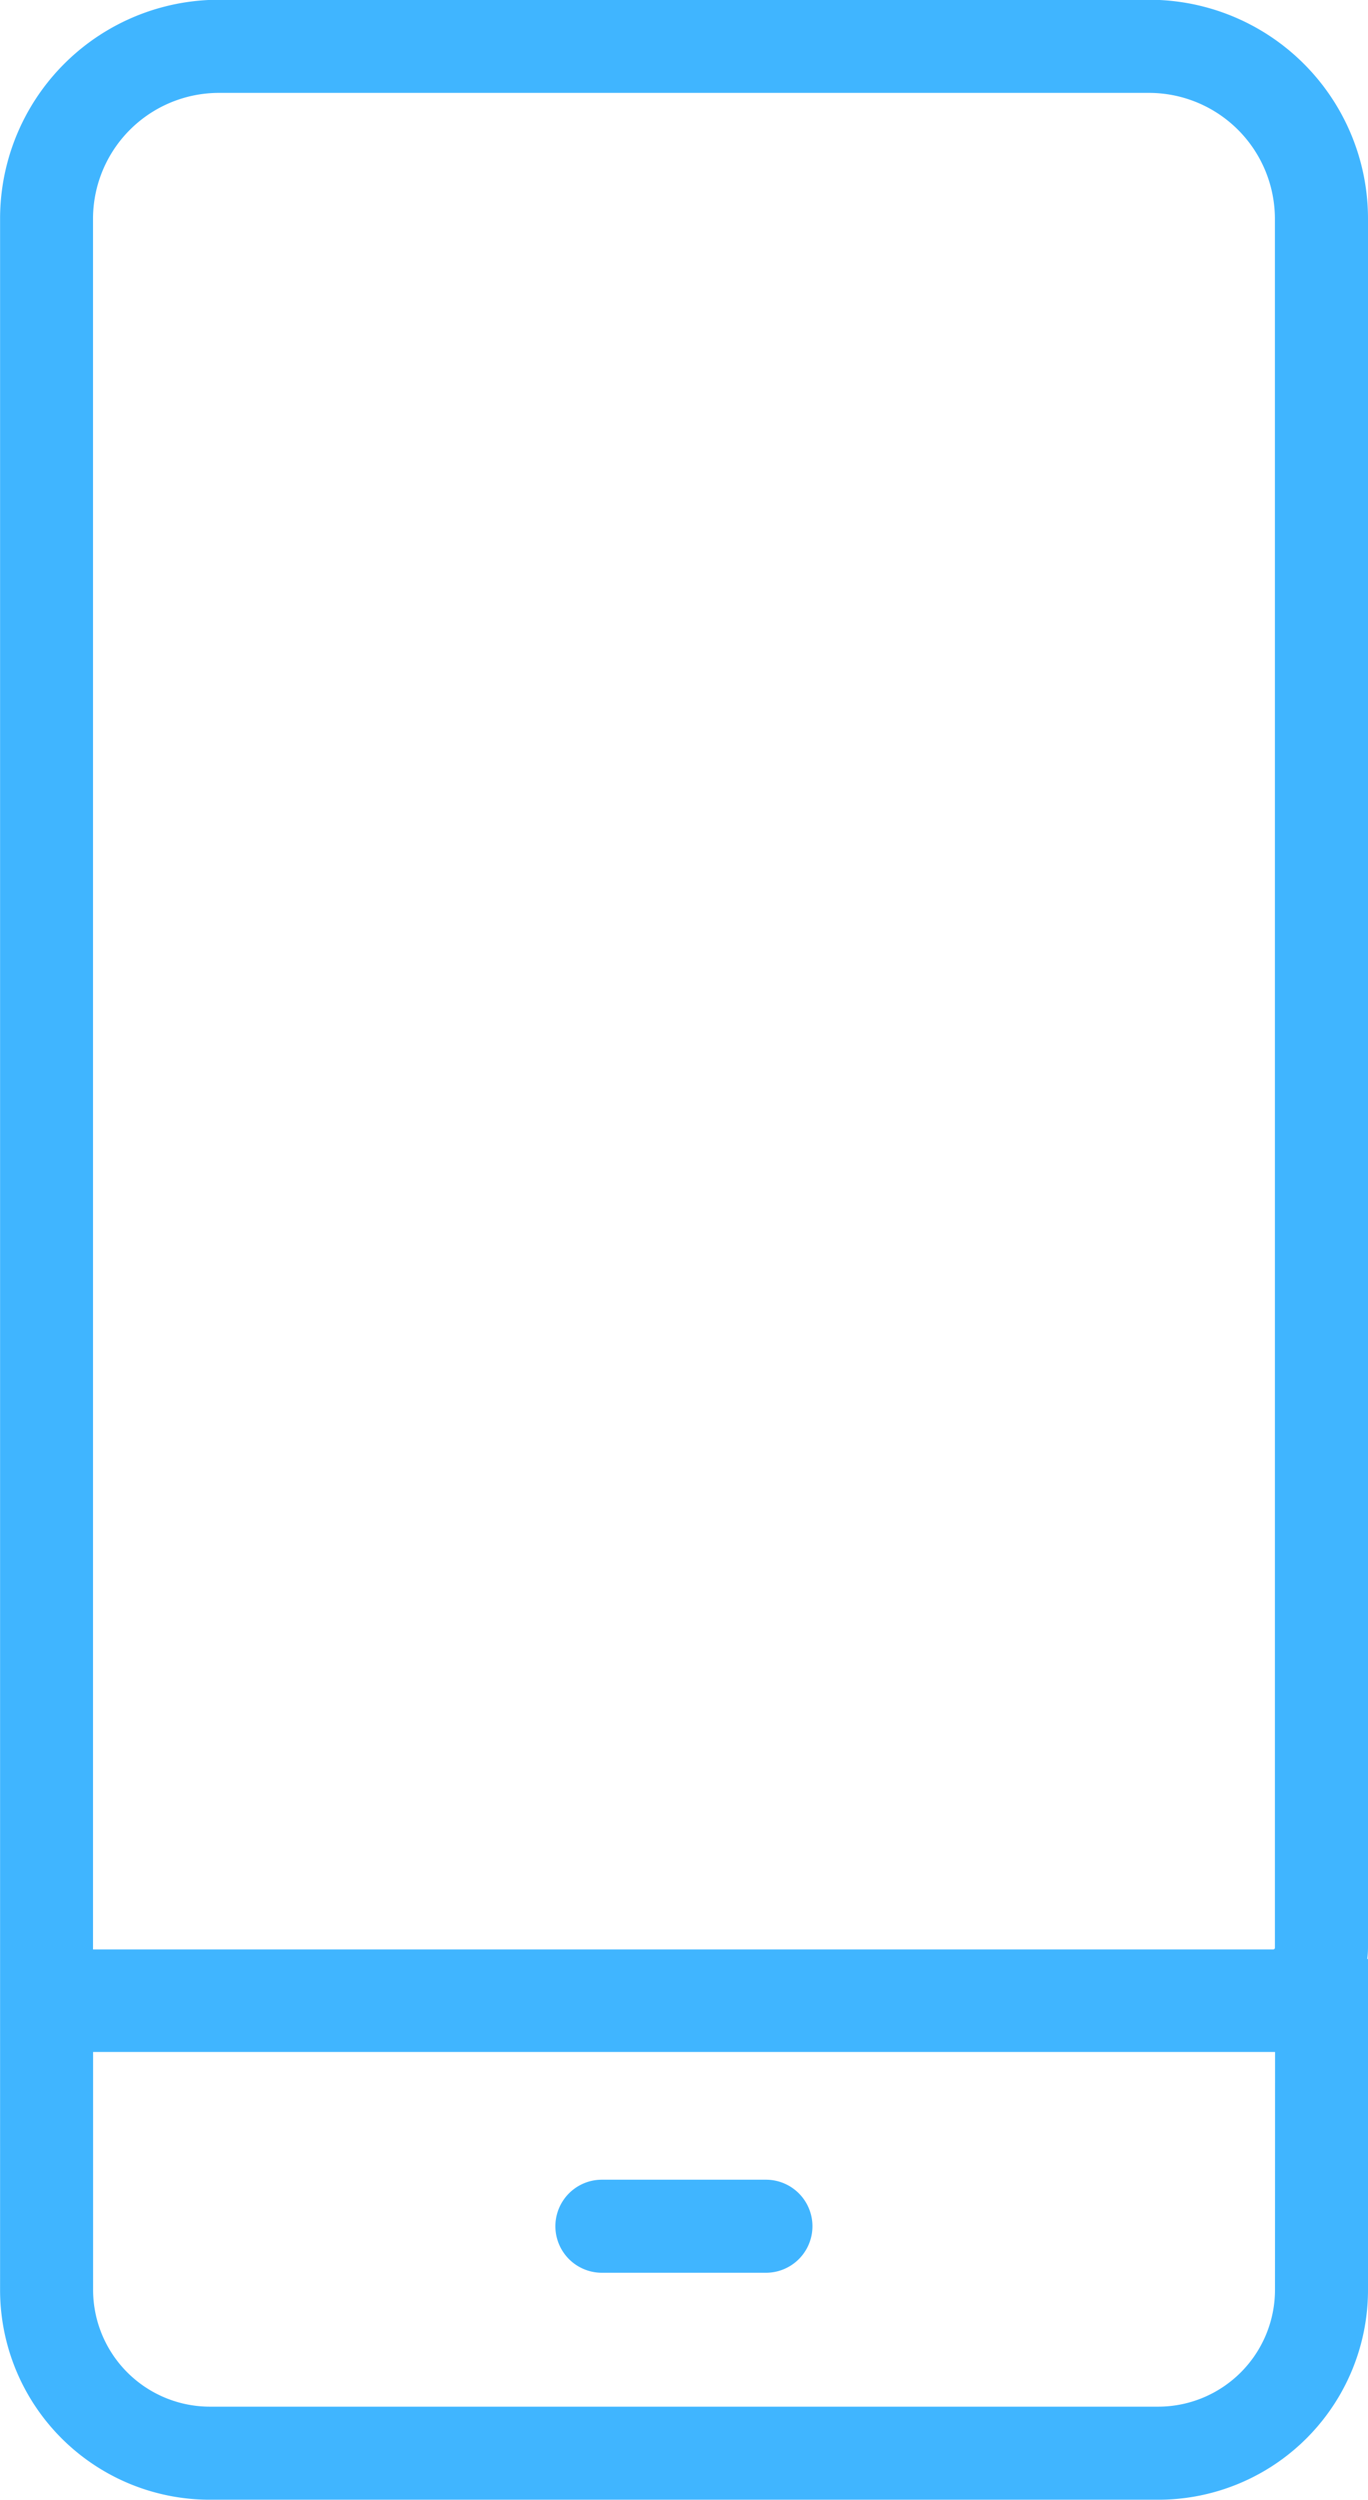 <svg xmlns="http://www.w3.org/2000/svg" width="16.678" height="30.467" viewBox="0 0 16.678 30.467">
  <g id="Group_6333" data-name="Group 6333" transform="translate(-1734.955 -743.934)">
    <path id="Path_16380" data-name="Path 16380" d="M1751.633,746.6a2.668,2.668,0,0,0-2.668-2.669h-11.341a2.668,2.668,0,0,0-2.668,2.669v25.241a2.557,2.557,0,0,0,2.557,2.557h11.563a2.557,2.557,0,0,0,2.557-2.557v-4.033h-.009a1.138,1.138,0,0,0,.009-.138Zm-1.134,25.241a1.425,1.425,0,0,1-1.423,1.423h-11.563a1.425,1.425,0,0,1-1.423-1.423v-2.9h14.41Zm-14.41-25.241a1.536,1.536,0,0,1,1.534-1.534h11.341a1.536,1.536,0,0,1,1.534,1.534v21.071a.021.021,0,0,1-.021.021h-14.388Z" transform="translate(0 0)" fill="#40b5ff"/>
    <path id="Path_16381" data-name="Path 16381" d="M1820.005,1076.506h2a.567.567,0,1,0,0-1.134h-2a.567.567,0,0,0,0,1.134Z" transform="translate(-77.712 -304.874)" fill="#40b5ff"/>
  </g>
</svg>
